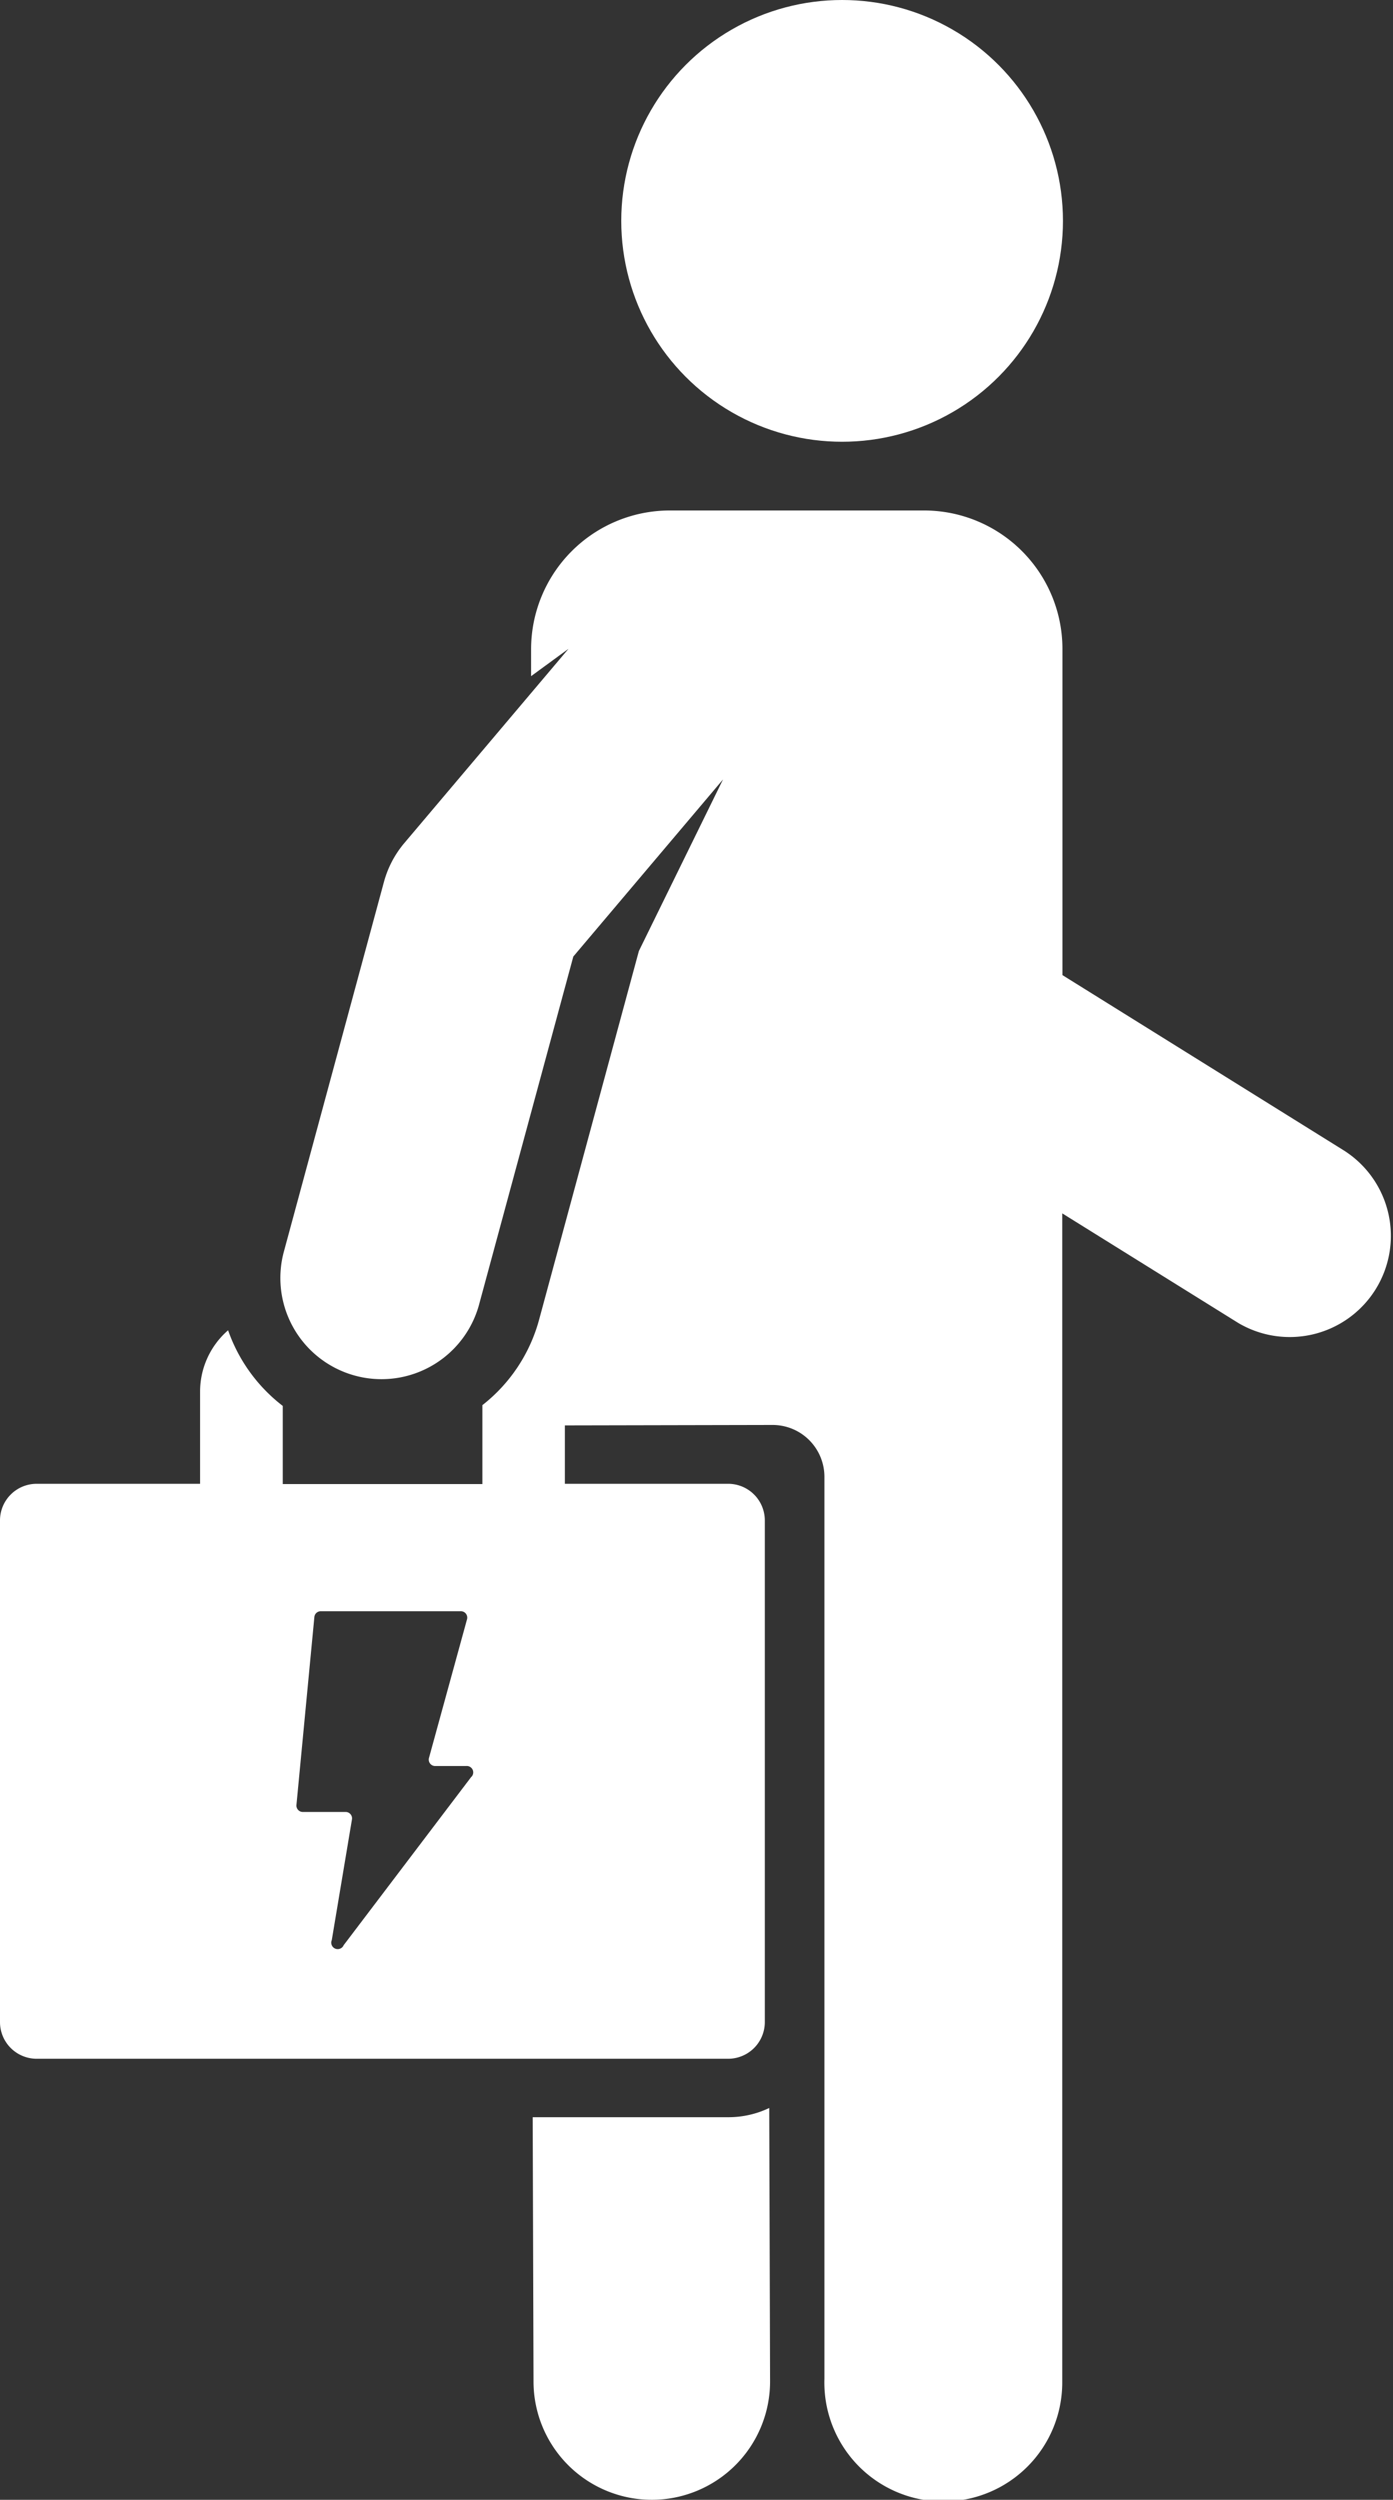 <svg xmlns="http://www.w3.org/2000/svg" width="21.736" height="39" viewBox="0 0 21.736 39">
  <rect x="0" y="0" width="21.736" height="39" fill="#333333" stroke="none"/>
  <g id="electrician" transform="translate(-113.738)">
    <circle id="Ellipse_1" data-name="Ellipse 1" cx="3.446" cy="3.446" r="3.446" transform="translate(123.432 0)" fill="#fff"/>
    <path id="Path_4020" data-name="Path 4020" d="M226.252,433.479H223.2l.013,4.129a1.846,1.846,0,0,0,1.845,1.84h.006a1.846,1.846,0,0,0,1.84-1.851l-.013-4.262A1.472,1.472,0,0,1,226.252,433.479Z" transform="translate(-101.15 -400.448)" fill="#fff"/>
    <path id="Path_4021" data-name="Path 4021" d="M134.732,114.9l-4.416-2.751v-5.083a2.16,2.16,0,0,0-2.159-2.166h-3.966a2.166,2.166,0,0,0-2.166,2.166v.419l.584-.427-2.562,3.031a1.578,1.578,0,0,0-.318.606l-1.556,5.748a1.578,1.578,0,1,0,3.046.825l1.465-5.409,2.336-2.763-1.313,2.677-1.556,5.748a2.531,2.531,0,0,1-.886,1.337v1.231h-3.115V118.87a2.551,2.551,0,0,1-.853-1.18,1.268,1.268,0,0,0-.437.957v1.438H114.31a.572.572,0,0,0-.572.572v7.826a.572.572,0,0,0,.572.572H125.1a.572.572,0,0,0,.572-.572v-7.826a.572.572,0,0,0-.572-.572h-2.548v-.911l3.239-.007a.809.809,0,0,1,.811.809v14.072a1.856,1.856,0,1,0,3.711.041V115.866l2.745,1.709a1.578,1.578,0,0,0,1.67-2.677Zm-13.639,9.756-1.993,2.628a.1.1,0,0,1-.185-.08l.314-1.878a.1.1,0,0,0-.1-.121h-.665a.1.1,0,0,1-.1-.114l.279-2.924a.1.1,0,0,1,.1-.094h2.181a.1.1,0,0,1,.1.131l-.591,2.153a.1.1,0,0,0,.1.131h.48a.1.1,0,0,1,.083.167Z" transform="translate(0 -96.936)" fill="#fff"/>
  </g>
</svg>
